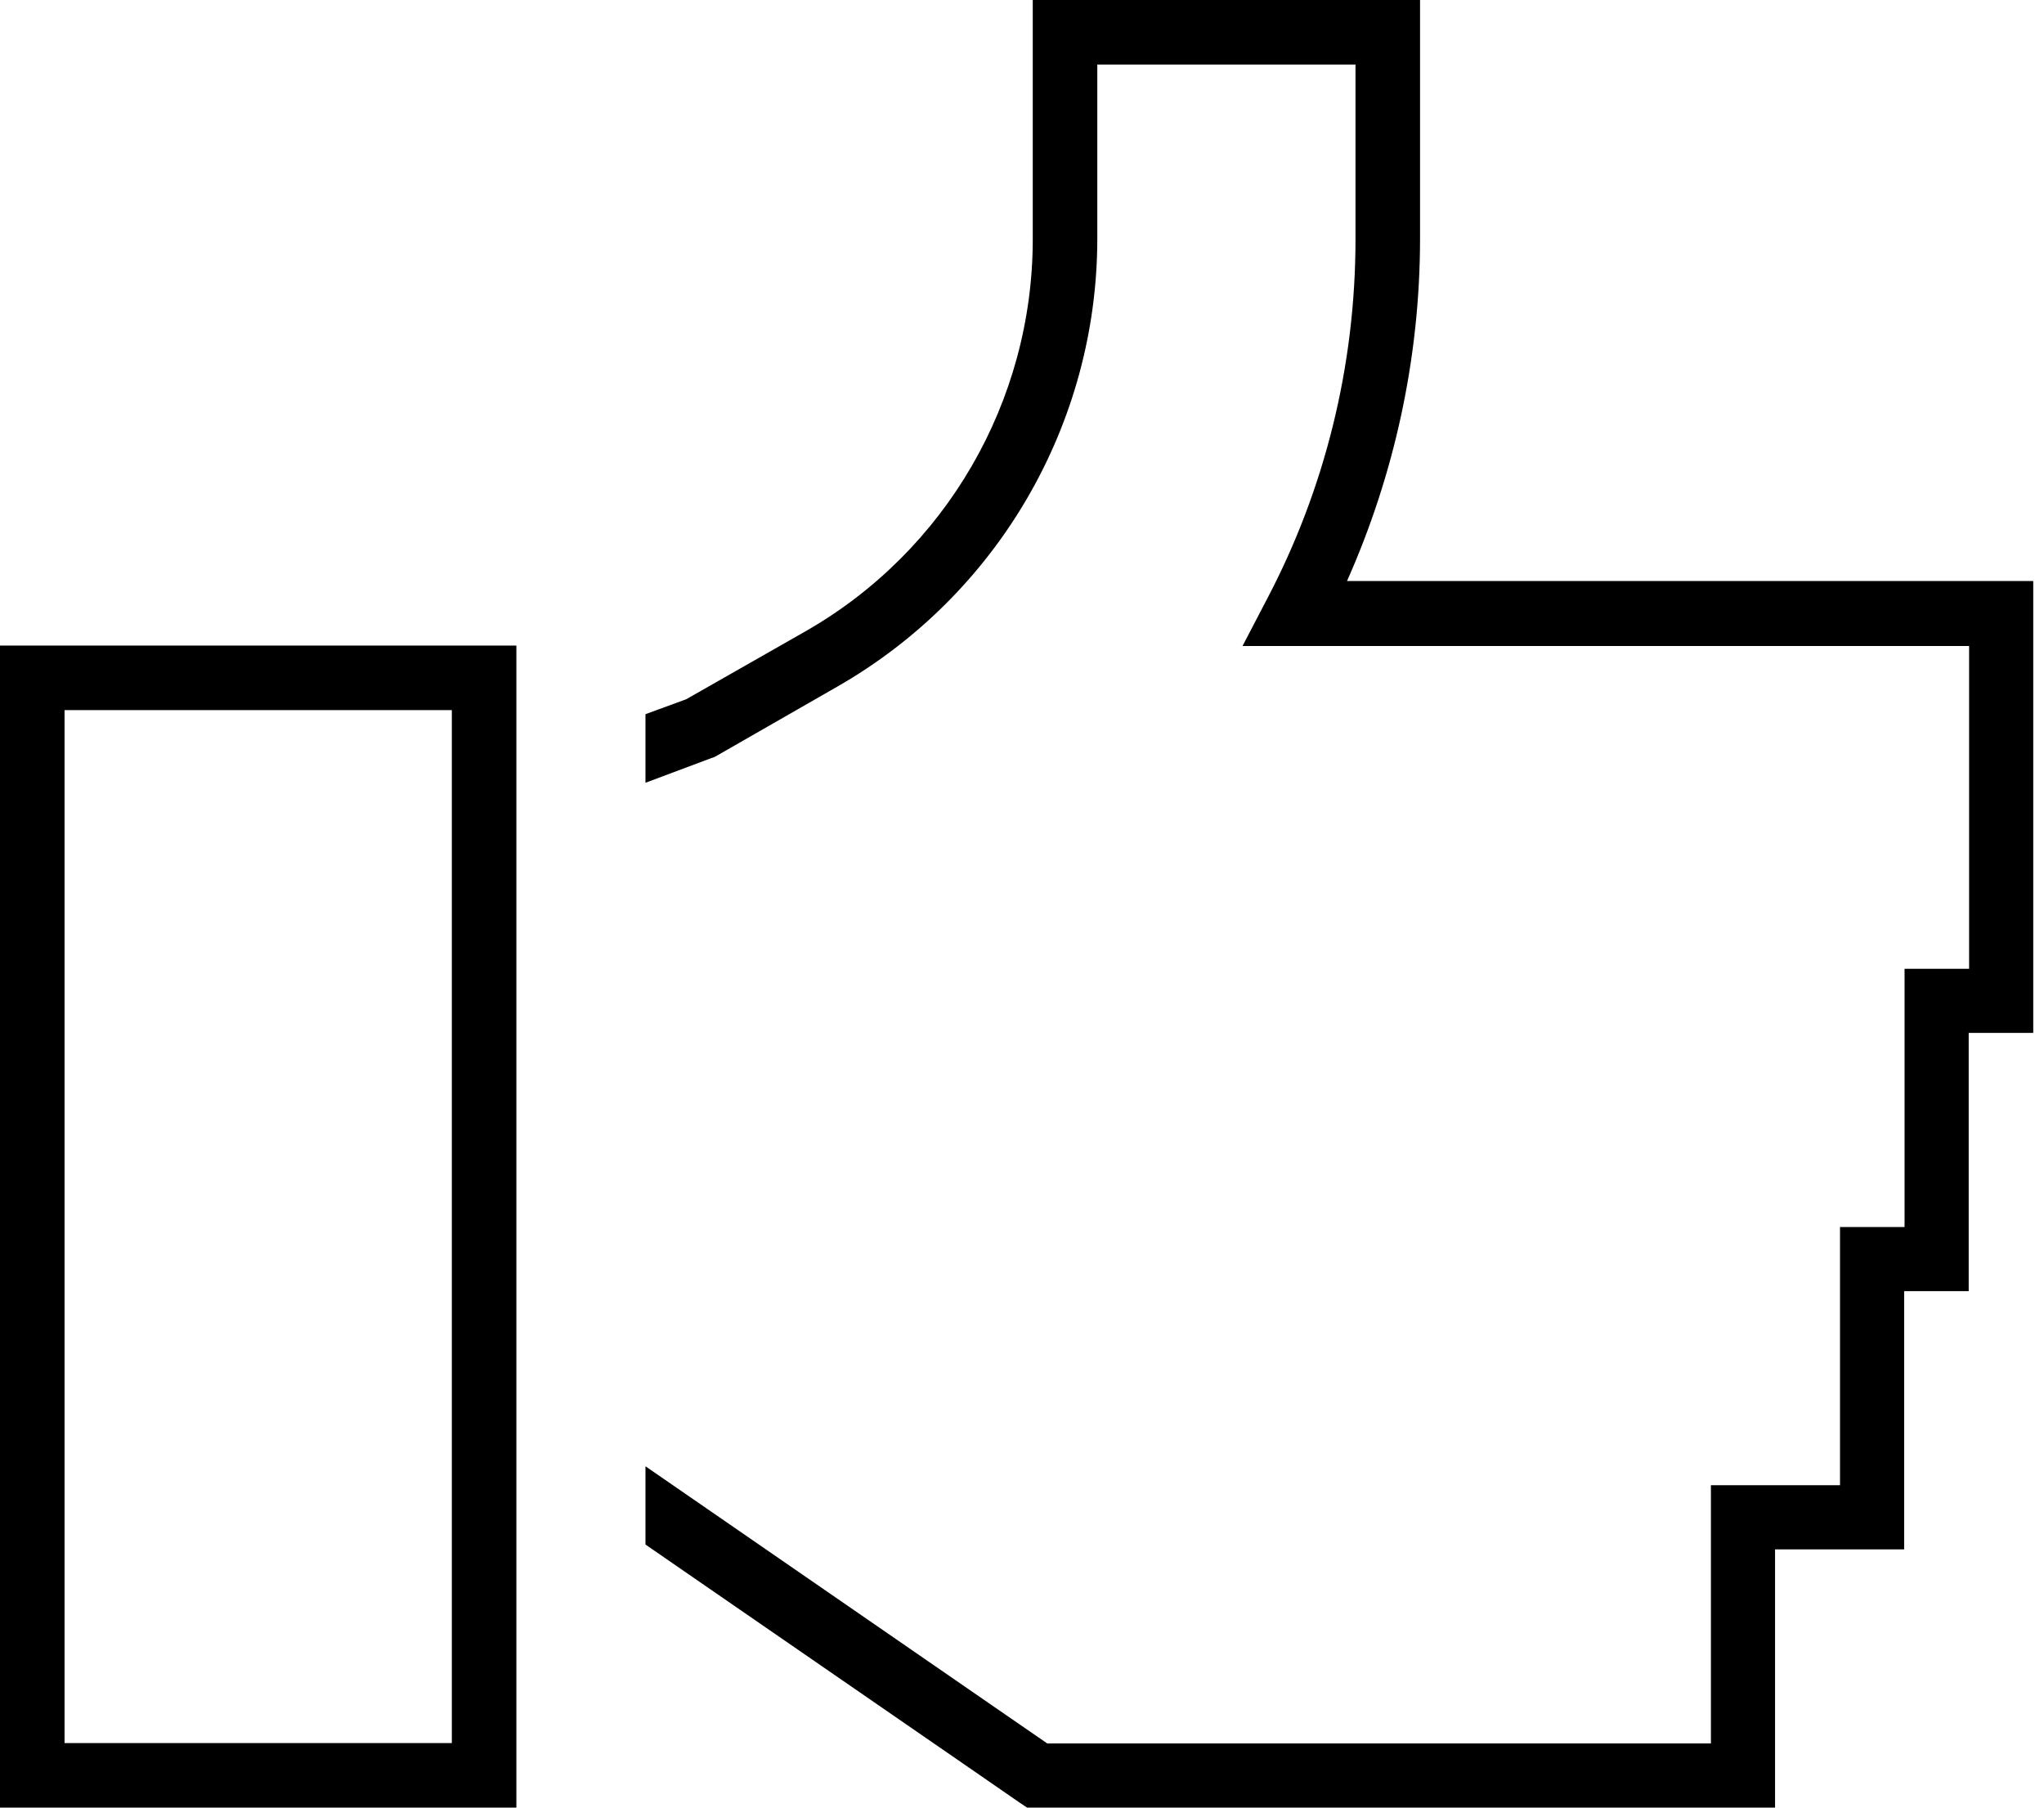 <svg width="95" height="84" viewBox="0 0 95 84" fill="none" xmlns="http://www.w3.org/2000/svg">
<path d="M48 0H49.5H64.5H66V1.5V11.081C66 16.65 64.8 22.069 62.606 27H84H93H94.5V28.5V46.5V48H93H91.5V58.5V60H90H88.5V70.5V72H87H82.5V82.5V84H81H72H51H48.206H47.737L47.344 83.737L45.038 82.144L30 71.775V68.138L46.744 79.688L48.675 81.019H51.019H72.019H79.519V70.519V69.019H81.019H85.519V58.519V57.019H87.019H88.519V46.519V45.019H90.019H91.519V30.019H84.019H60.225H57.75L58.894 27.825C61.556 22.762 63 17.044 63 11.119V3H51V11.081C51 19.688 46.388 27.637 38.906 31.913L33.281 35.138L33.169 35.194L33.056 35.231L30 36.375V33.188L31.894 32.494L37.425 29.344C43.969 25.613 48 18.637 48 11.119V1.5V0ZM3 33V81H21V33H3ZM0 30H3H21H24V33V81V84H21H3H0V81V33V30Z" fill="black"/>
</svg>
